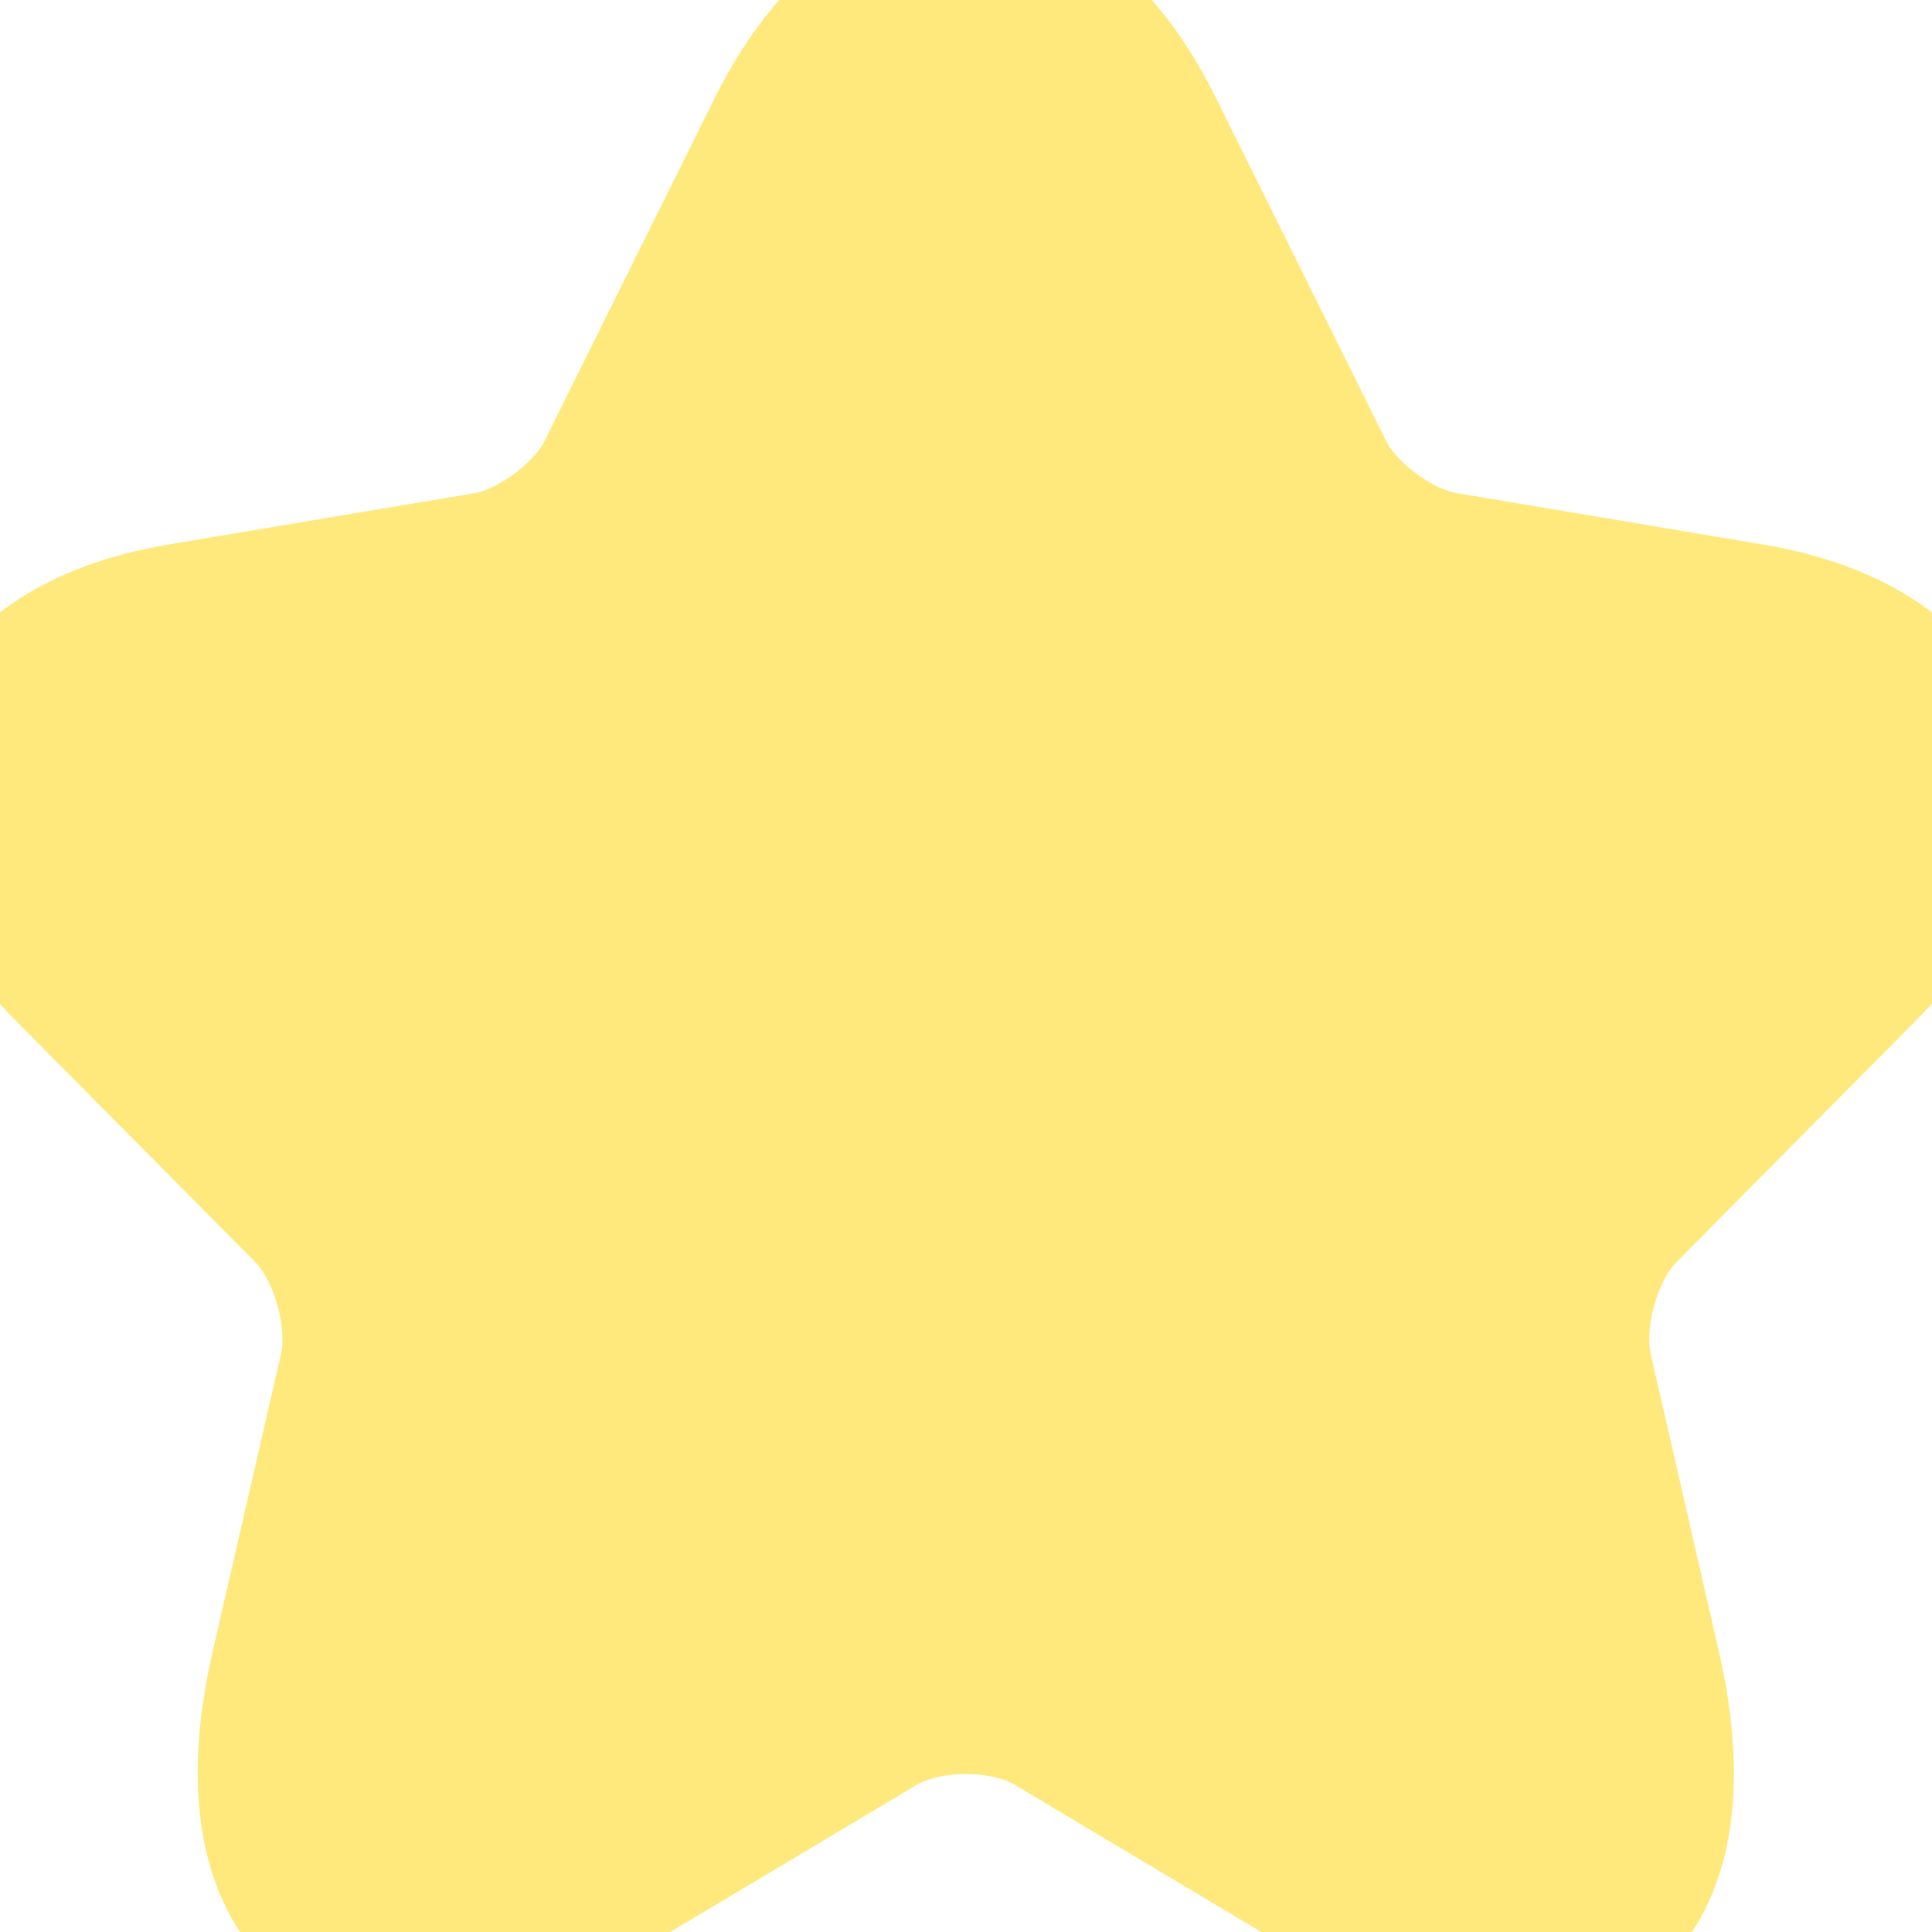 <svg width="13" height="13" viewBox="0 0 13 13" fill="none" xmlns="http://www.w3.org/2000/svg">
<path d="M7.623 0.939L8.767 3.245C8.923 3.566 9.339 3.874 9.69 3.933L11.763 4.281C13.089 4.504 13.401 5.473 12.445 6.43L10.834 8.055C10.561 8.33 10.411 8.861 10.496 9.241L10.957 11.253C11.321 12.845 10.483 13.461 9.085 12.629L7.142 11.469C6.791 11.26 6.213 11.26 5.855 11.469L3.912 12.629C2.521 13.461 1.676 12.839 2.04 11.253L2.502 9.241C2.586 8.861 2.437 8.33 2.164 8.055L0.552 6.43C-0.397 5.473 -0.092 4.504 1.234 4.281L3.307 3.933C3.652 3.874 4.068 3.566 4.224 3.245L5.368 0.939C5.992 -0.313 7.006 -0.313 7.623 0.939Z" fill="#FFE97C" stroke="#FFE97C" stroke-width="1.25" stroke-linecap="round" stroke-linejoin="round"/>
</svg>

